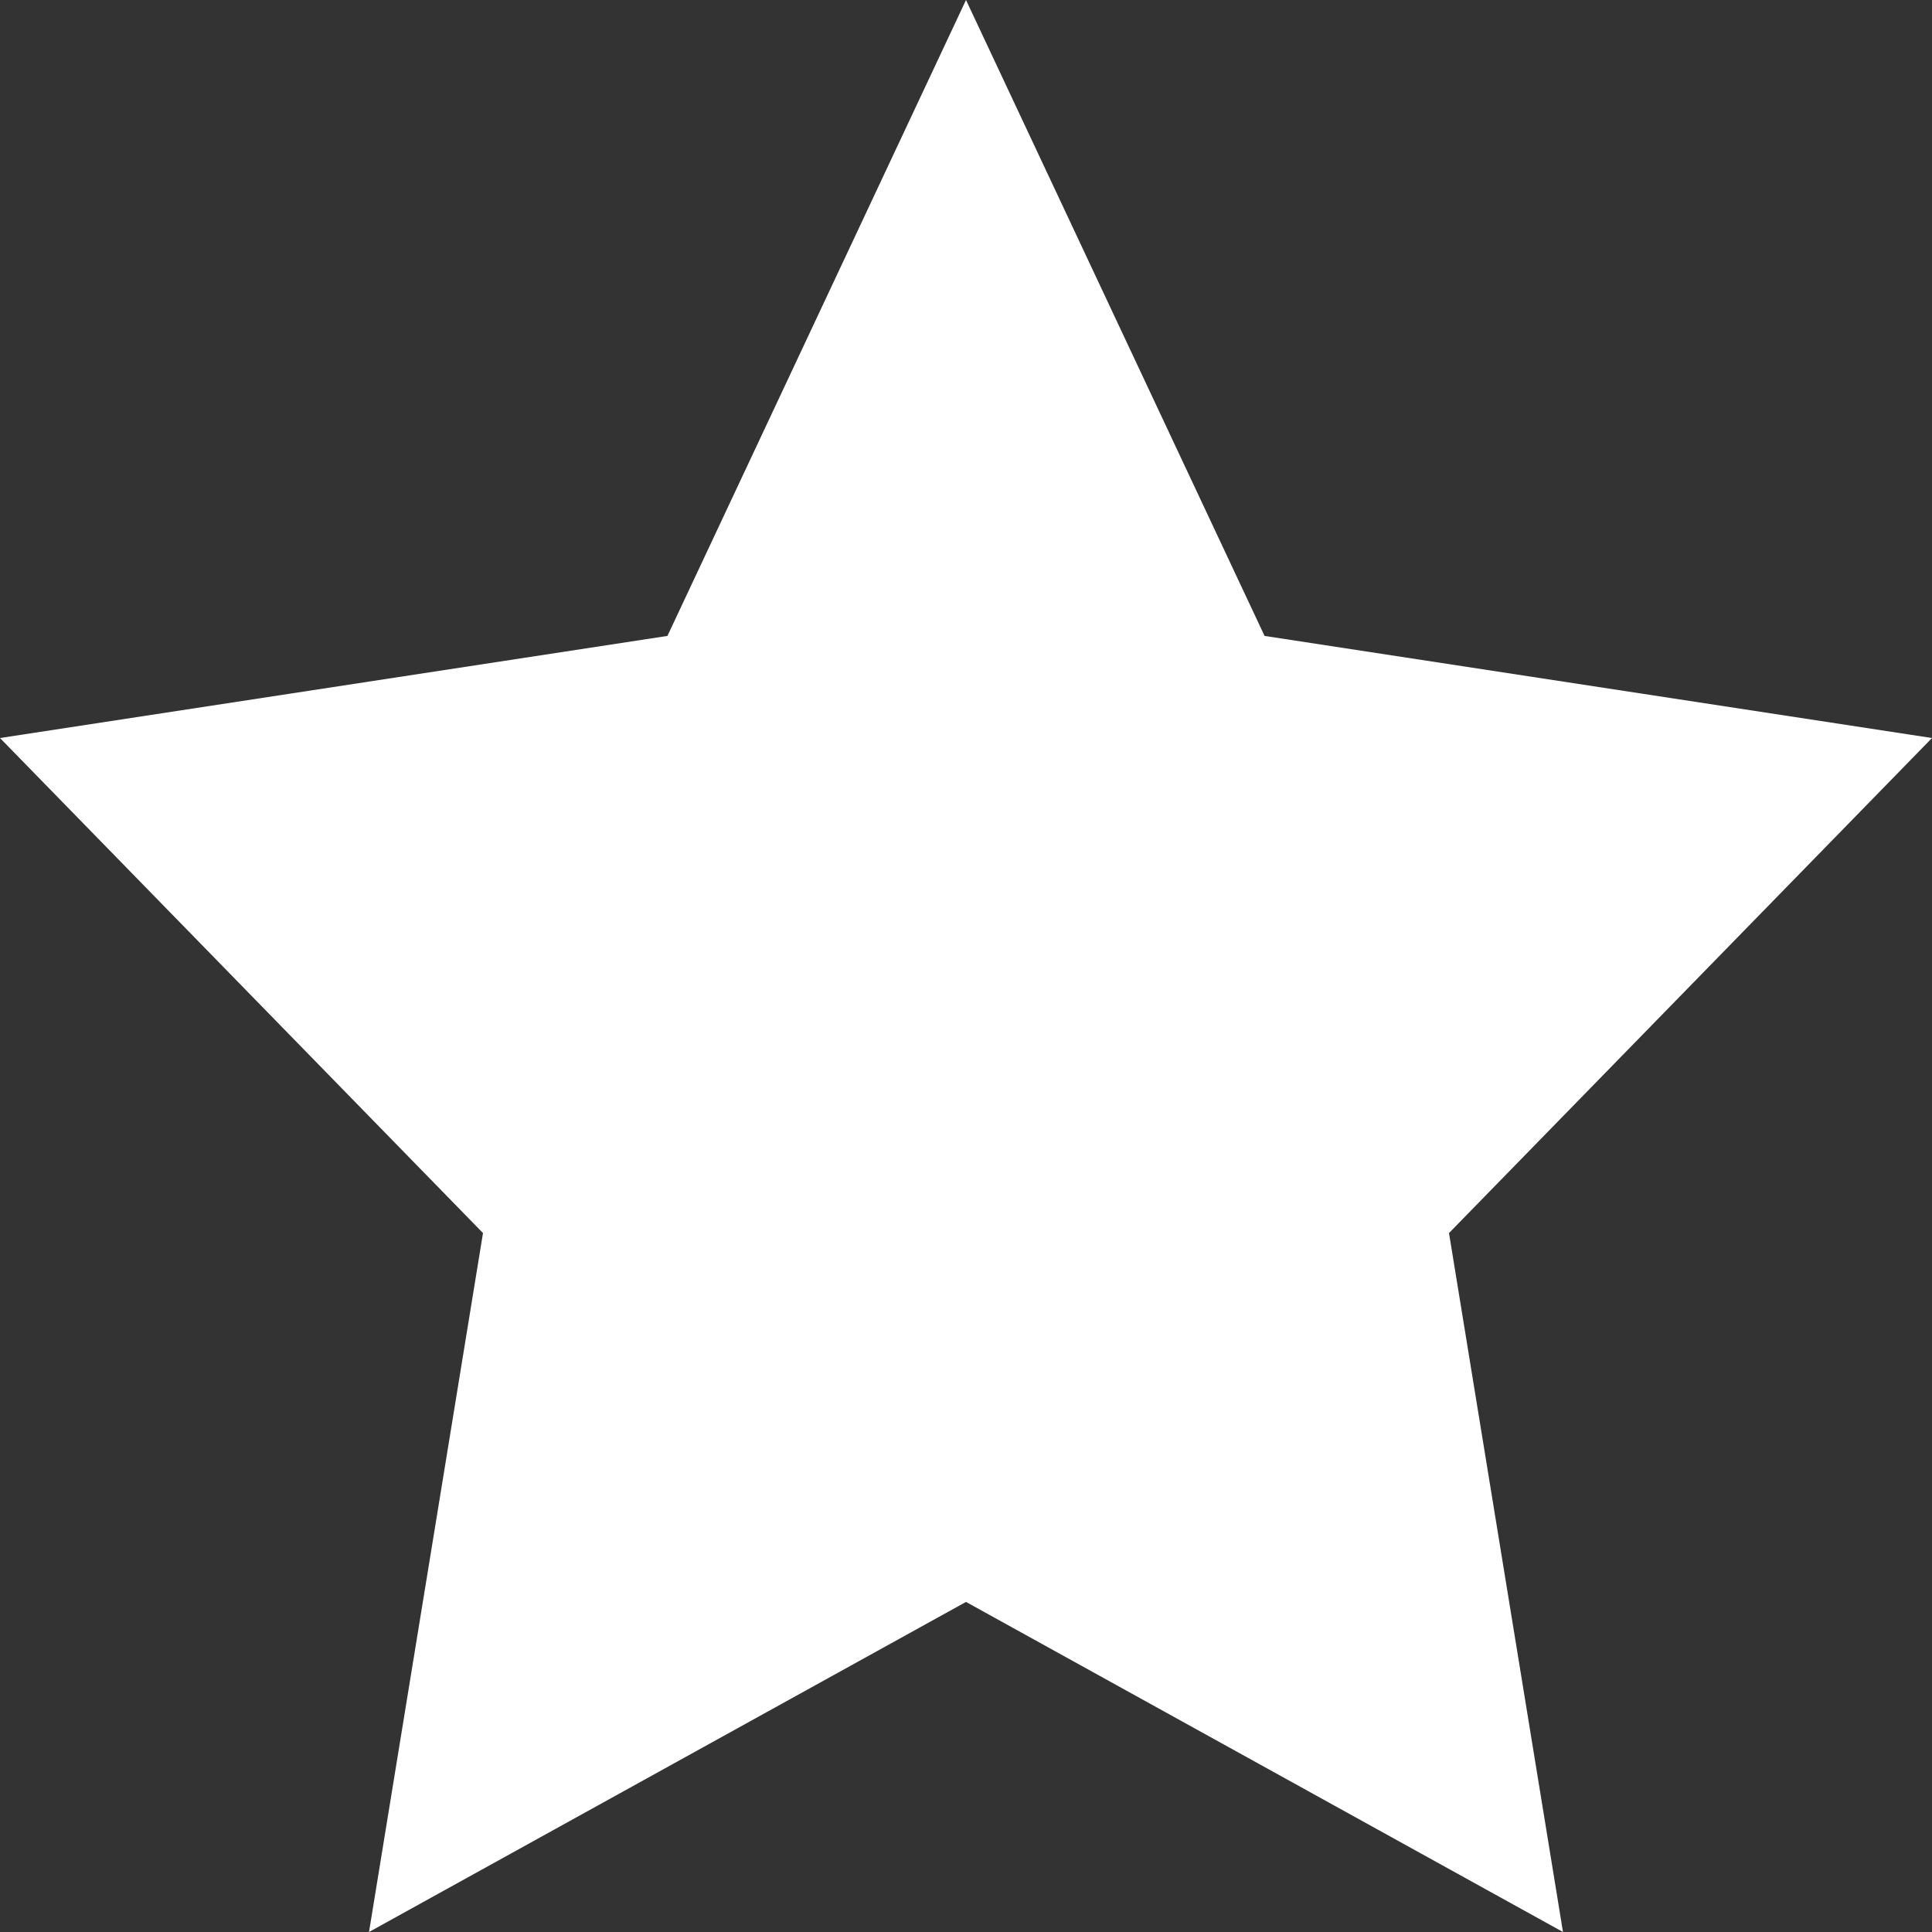 <svg width="13" height="13" viewBox="0 0 13 13" fill="none" xmlns="http://www.w3.org/2000/svg">
    <rect x="0" y="0" width="13" height="13" fill="#333333" stroke="none"/>
    <path fill-rule="evenodd" clip-rule="evenodd"
        d="M6.5 10.779L2.483 13L3.25 8.297L0 4.966L4.491 4.279L6.5 0L8.509 4.279L13 4.966L9.75 8.297L10.517 13L6.5 10.779Z"
        fill="#FFF" />
</svg>